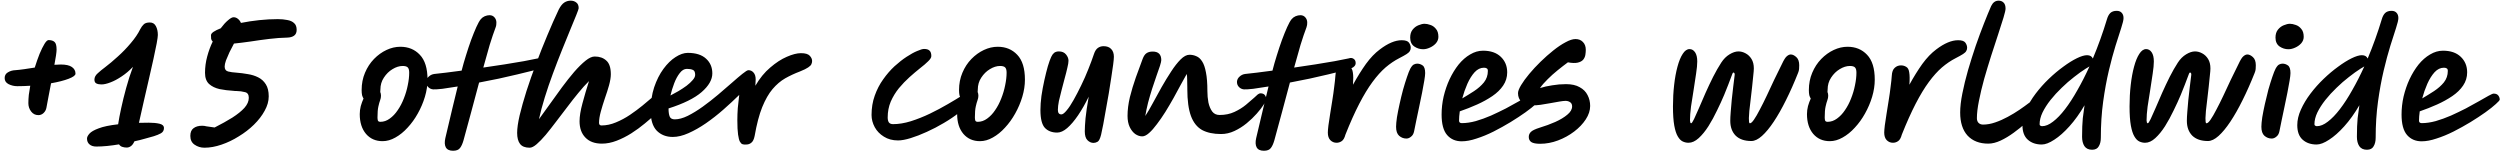 <?xml version="1.0" encoding="UTF-8"?> <svg xmlns="http://www.w3.org/2000/svg" width="275" height="17" viewBox="0 0 275 17" fill="none"><path d="M4.224 12.664C3.893 12.664 3.627 12.531 3.424 12.264C3.221 11.997 3.12 11.693 3.12 11.352C3.12 11.064 3.136 10.76 3.168 10.44C3.211 10.109 3.264 9.773 3.328 9.432C2.848 9.464 2.373 9.48 1.904 9.48C1.563 9.48 1.243 9.405 0.944 9.256C0.656 9.107 0.512 8.883 0.512 8.584C0.512 8.307 0.629 8.099 0.864 7.96C1.109 7.811 1.381 7.731 1.68 7.72C1.968 7.699 2.299 7.661 2.672 7.608C3.045 7.555 3.429 7.496 3.824 7.432C3.995 6.888 4.171 6.387 4.352 5.928C4.544 5.469 4.725 5.101 4.896 4.824C5.067 4.547 5.216 4.408 5.344 4.408C5.632 4.408 5.851 4.477 6 4.616C6.149 4.744 6.224 5.027 6.224 5.464C6.224 5.592 6.203 5.805 6.16 6.104C6.117 6.403 6.059 6.744 5.984 7.128C6.261 7.107 6.491 7.096 6.672 7.096C7.237 7.096 7.648 7.187 7.904 7.368C8.171 7.549 8.304 7.795 8.304 8.104C8.304 8.285 8.053 8.472 7.552 8.664C7.051 8.856 6.405 9.021 5.616 9.16C5.52 9.683 5.424 10.184 5.328 10.664C5.232 11.144 5.157 11.544 5.104 11.864C5.061 12.088 4.955 12.28 4.784 12.44C4.624 12.589 4.437 12.664 4.224 12.664ZM13.939 16.232C13.758 16.232 13.592 16.205 13.443 16.152C13.304 16.109 13.187 16.019 13.091 15.88C12.654 15.955 12.222 16.013 11.795 16.056C11.368 16.099 10.968 16.12 10.595 16.12C10.275 16.12 10.024 16.04 9.843 15.88C9.662 15.731 9.571 15.517 9.571 15.24C9.571 15.08 9.662 14.899 9.843 14.696C10.024 14.493 10.36 14.301 10.851 14.12C11.342 13.928 12.056 13.779 12.995 13.672C13.07 13.171 13.182 12.579 13.331 11.896C13.48 11.203 13.662 10.467 13.875 9.688C14.088 8.899 14.339 8.12 14.627 7.352C14.232 7.768 13.816 8.12 13.379 8.408C12.952 8.696 12.542 8.915 12.147 9.064C11.763 9.213 11.432 9.288 11.155 9.288C10.931 9.288 10.744 9.251 10.595 9.176C10.456 9.101 10.387 8.963 10.387 8.76C10.387 8.504 10.51 8.269 10.755 8.056C11 7.832 11.267 7.613 11.555 7.4C11.992 7.069 12.462 6.675 12.963 6.216C13.475 5.757 13.95 5.267 14.387 4.744C14.835 4.221 15.182 3.709 15.427 3.208C15.544 2.984 15.672 2.808 15.811 2.68C15.95 2.541 16.174 2.472 16.483 2.472C16.792 2.472 17.016 2.611 17.155 2.888C17.294 3.155 17.363 3.475 17.363 3.848C17.363 3.997 17.32 4.307 17.235 4.776C17.15 5.235 17.032 5.8 16.883 6.472C16.734 7.133 16.568 7.864 16.387 8.664C16.206 9.453 16.019 10.264 15.827 11.096C15.635 11.928 15.454 12.733 15.283 13.512C15.635 13.501 15.998 13.496 16.371 13.496C16.819 13.496 17.208 13.533 17.539 13.608C17.87 13.683 18.035 13.843 18.035 14.088C18.035 14.344 17.923 14.536 17.699 14.664C17.486 14.781 17.224 14.888 16.915 14.984C16.627 15.069 16.302 15.16 15.939 15.256C15.576 15.363 15.192 15.459 14.787 15.544C14.68 15.789 14.552 15.965 14.403 16.072C14.254 16.179 14.099 16.232 13.939 16.232ZM22.488 16.248C22.083 16.248 21.72 16.136 21.4 15.912C21.091 15.699 20.936 15.379 20.936 14.952C20.936 14.557 21.053 14.275 21.288 14.104C21.523 13.923 21.837 13.832 22.232 13.832C22.392 13.832 22.552 13.853 22.712 13.896C22.872 13.928 23.171 13.971 23.608 14.024C24.344 13.651 24.995 13.288 25.56 12.936C26.125 12.573 26.568 12.216 26.888 11.864C27.208 11.501 27.368 11.133 27.368 10.76C27.368 10.408 27.229 10.2 26.952 10.136C26.685 10.061 26.36 10.019 25.976 10.008C25.933 10.008 25.885 10.008 25.832 10.008C25.789 9.997 25.741 9.992 25.688 9.992C25.144 9.96 24.632 9.896 24.152 9.8C23.683 9.693 23.299 9.507 23 9.24C22.701 8.963 22.552 8.552 22.552 8.008C22.552 7.4 22.632 6.803 22.792 6.216C22.952 5.619 23.155 5.069 23.4 4.568C23.304 4.483 23.245 4.381 23.224 4.264C23.213 4.136 23.208 4.008 23.208 3.88C23.208 3.752 23.304 3.624 23.496 3.496C23.688 3.368 23.949 3.24 24.28 3.112C24.557 2.739 24.824 2.445 25.08 2.232C25.336 2.008 25.539 1.896 25.688 1.896C25.869 1.896 26.029 1.955 26.168 2.072C26.317 2.189 26.429 2.339 26.504 2.52C27.144 2.392 27.811 2.291 28.504 2.216C29.208 2.141 29.891 2.104 30.552 2.104C30.936 2.104 31.283 2.136 31.592 2.2C31.912 2.253 32.163 2.365 32.344 2.536C32.536 2.696 32.632 2.947 32.632 3.288C32.632 3.576 32.536 3.789 32.344 3.928C32.163 4.056 31.917 4.125 31.608 4.136C30.989 4.147 30.328 4.195 29.624 4.28C28.92 4.365 28.227 4.461 27.544 4.568C26.872 4.664 26.269 4.739 25.736 4.792C25.565 5.101 25.4 5.421 25.24 5.752C25.091 6.072 24.963 6.371 24.856 6.648C24.76 6.925 24.712 7.149 24.712 7.32C24.712 7.619 24.84 7.8 25.096 7.864C25.352 7.928 25.656 7.971 26.008 7.992C26.424 8.024 26.84 8.077 27.256 8.152C27.672 8.216 28.051 8.333 28.392 8.504C28.744 8.675 29.027 8.931 29.24 9.272C29.453 9.603 29.56 10.045 29.56 10.6C29.56 11.123 29.411 11.651 29.112 12.184C28.824 12.717 28.429 13.229 27.928 13.72C27.437 14.2 26.883 14.627 26.264 15C25.656 15.384 25.021 15.688 24.36 15.912C23.709 16.136 23.085 16.248 22.488 16.248ZM42.084 15.528C41.327 15.528 40.719 15.261 40.26 14.728C39.802 14.184 39.572 13.459 39.572 12.552C39.572 12.264 39.61 11.971 39.684 11.672C39.77 11.373 39.871 11.096 39.988 10.84C39.924 10.744 39.871 10.621 39.828 10.472C39.796 10.312 39.78 10.125 39.78 9.912C39.78 9.219 39.903 8.584 40.148 8.008C40.394 7.421 40.724 6.915 41.14 6.488C41.556 6.061 42.015 5.731 42.516 5.496C43.018 5.261 43.524 5.144 44.036 5.144C44.911 5.144 45.626 5.437 46.18 6.024C46.746 6.611 47.028 7.523 47.028 8.76C47.028 9.379 46.932 10.008 46.74 10.648C46.548 11.288 46.287 11.901 45.956 12.488C45.636 13.064 45.263 13.581 44.836 14.04C44.42 14.499 43.972 14.861 43.492 15.128C43.023 15.395 42.554 15.528 42.084 15.528ZM41.828 10.12C41.882 10.237 41.908 10.376 41.908 10.536C41.908 10.696 41.876 10.861 41.812 11.032C41.748 11.203 41.684 11.432 41.62 11.72C41.556 11.997 41.524 12.397 41.524 12.92C41.524 13.059 41.54 13.176 41.572 13.272C41.615 13.357 41.706 13.4 41.844 13.4C42.207 13.4 42.548 13.283 42.868 13.048C43.199 12.813 43.492 12.504 43.748 12.12C44.015 11.736 44.239 11.309 44.42 10.84C44.612 10.36 44.756 9.875 44.852 9.384C44.959 8.883 45.012 8.419 45.012 7.992C45.012 7.715 44.959 7.523 44.852 7.416C44.746 7.309 44.559 7.256 44.292 7.256C43.93 7.256 43.556 7.373 43.172 7.608C42.799 7.832 42.484 8.141 42.228 8.536C41.972 8.92 41.844 9.357 41.844 9.848C41.844 9.944 41.839 10.035 41.828 10.12ZM59.931 6.936C59.931 7.064 59.889 7.176 59.803 7.272C59.718 7.368 59.611 7.443 59.483 7.496C59.302 7.571 58.987 7.667 58.539 7.784C58.092 7.901 57.547 8.035 56.907 8.184C56.278 8.333 55.601 8.488 54.876 8.648C54.15 8.797 53.425 8.941 52.7 9.08C52.422 10.104 52.139 11.16 51.852 12.248C51.563 13.325 51.276 14.387 50.987 15.432C50.881 15.805 50.753 16.088 50.603 16.28C50.454 16.483 50.198 16.584 49.836 16.584C49.441 16.584 49.174 16.456 49.035 16.2C48.907 15.955 48.892 15.619 48.987 15.192C49.265 14.029 49.521 12.947 49.755 11.944C50.001 10.941 50.198 10.131 50.347 9.512C49.708 9.619 49.148 9.704 48.667 9.768C48.188 9.821 47.846 9.843 47.644 9.832C47.419 9.811 47.233 9.72 47.084 9.56C46.934 9.4 46.865 9.203 46.876 8.968C46.897 8.755 46.993 8.573 47.163 8.424C47.334 8.264 47.537 8.168 47.772 8.136C48.102 8.104 48.529 8.056 49.051 7.992C49.574 7.928 50.15 7.853 50.779 7.768C50.918 7.224 51.078 6.664 51.26 6.088C51.441 5.501 51.627 4.941 51.819 4.408C52.022 3.864 52.214 3.389 52.395 2.984C52.577 2.579 52.742 2.285 52.892 2.104C53.009 1.965 53.153 1.859 53.324 1.784C53.505 1.709 53.681 1.672 53.852 1.672C54.075 1.672 54.257 1.752 54.395 1.912C54.534 2.072 54.603 2.259 54.603 2.472C54.603 2.557 54.598 2.648 54.587 2.744C54.577 2.829 54.556 2.915 54.523 3C54.321 3.533 54.102 4.179 53.867 4.936C53.644 5.693 53.409 6.525 53.163 7.432C53.964 7.315 54.748 7.197 55.516 7.08C56.294 6.952 56.998 6.835 57.627 6.728C58.267 6.611 58.779 6.509 59.163 6.424C59.377 6.349 59.558 6.365 59.708 6.472C59.857 6.568 59.931 6.723 59.931 6.936ZM58.263 16.248C57.772 16.248 57.42 16.109 57.206 15.832C56.993 15.555 56.886 15.149 56.886 14.616C56.886 14.125 56.977 13.485 57.158 12.696C57.35 11.896 57.601 11.005 57.91 10.024C58.23 9.032 58.588 8.013 58.983 6.968C59.377 5.912 59.788 4.877 60.215 3.864C60.641 2.84 61.057 1.901 61.462 1.048C61.654 0.675 61.857 0.419 62.071 0.28C62.284 0.141 62.519 0.072 62.775 0.072C63.02 0.072 63.228 0.141 63.398 0.28C63.569 0.408 63.654 0.616 63.654 0.904C63.654 0.968 63.569 1.213 63.398 1.64C63.228 2.056 63.004 2.6 62.727 3.272C62.449 3.933 62.145 4.68 61.815 5.512C61.484 6.333 61.153 7.192 60.822 8.088C60.492 8.973 60.193 9.848 59.926 10.712C59.66 11.576 59.447 12.376 59.286 13.112C59.66 12.611 60.06 12.056 60.486 11.448C60.924 10.829 61.367 10.216 61.815 9.608C62.273 8.989 62.721 8.424 63.158 7.912C63.606 7.4 64.022 6.989 64.406 6.68C64.79 6.371 65.126 6.216 65.415 6.216C65.948 6.216 66.374 6.365 66.695 6.664C67.025 6.952 67.191 7.453 67.191 8.168C67.191 8.499 67.126 8.899 66.999 9.368C66.871 9.827 66.716 10.312 66.534 10.824C66.364 11.325 66.215 11.811 66.087 12.28C65.959 12.749 65.894 13.16 65.894 13.512C65.894 13.704 65.985 13.8 66.166 13.8C66.689 13.8 67.217 13.688 67.751 13.464C68.294 13.24 68.812 12.963 69.302 12.632C69.804 12.291 70.257 11.955 70.662 11.624C71.079 11.283 71.415 11 71.671 10.776C71.852 10.605 72.017 10.493 72.166 10.44C72.316 10.376 72.454 10.344 72.582 10.344C73.02 10.344 73.239 10.563 73.239 11C73.239 11.085 73.222 11.192 73.191 11.32C73.159 11.437 73.057 11.587 72.886 11.768C72.716 11.949 72.46 12.205 72.118 12.536C71.777 12.867 71.377 13.219 70.918 13.592C70.471 13.965 69.98 14.323 69.447 14.664C68.924 14.995 68.385 15.267 67.831 15.48C67.276 15.693 66.737 15.8 66.215 15.8C65.425 15.8 64.817 15.576 64.391 15.128C63.964 14.691 63.751 14.093 63.751 13.336C63.751 12.813 63.857 12.157 64.07 11.368C64.284 10.568 64.524 9.752 64.79 8.92C64.417 9.283 64.028 9.715 63.623 10.216C63.217 10.707 62.806 11.229 62.391 11.784C61.974 12.328 61.564 12.867 61.158 13.4C60.764 13.923 60.385 14.403 60.023 14.84C59.66 15.267 59.329 15.608 59.031 15.864C58.732 16.12 58.476 16.248 58.263 16.248ZM78.356 8.072C78.356 8.765 77.961 9.453 77.171 10.136C76.393 10.808 75.182 11.405 73.54 11.928C73.54 11.939 73.54 11.955 73.54 11.976C73.54 12.328 73.582 12.611 73.668 12.824C73.753 13.027 73.939 13.128 74.228 13.128C74.654 13.128 75.129 13 75.651 12.744C76.185 12.477 76.734 12.141 77.299 11.736C77.876 11.32 78.436 10.883 78.98 10.424C79.523 9.965 80.025 9.533 80.484 9.128C80.953 8.712 81.347 8.376 81.668 8.12C81.998 7.853 82.217 7.72 82.323 7.72C82.547 7.72 82.734 7.805 82.883 7.976C83.043 8.147 83.124 8.403 83.124 8.744C83.124 8.936 83.113 9.165 83.091 9.432C83.561 8.621 84.105 7.955 84.724 7.432C85.342 6.899 85.95 6.504 86.547 6.248C87.156 5.981 87.673 5.848 88.1 5.848C88.579 5.848 88.905 5.944 89.076 6.136C89.246 6.317 89.332 6.509 89.332 6.712C89.332 6.829 89.305 6.947 89.251 7.064C89.209 7.171 89.091 7.288 88.9 7.416C88.718 7.544 88.414 7.693 87.987 7.864C87.422 8.077 86.883 8.328 86.371 8.616C85.87 8.904 85.406 9.299 84.98 9.8C84.564 10.291 84.185 10.952 83.844 11.784C83.513 12.605 83.236 13.661 83.011 14.952C82.937 15.315 82.82 15.56 82.659 15.688C82.499 15.827 82.313 15.896 82.1 15.896C82.078 15.896 82.041 15.896 81.987 15.896C81.891 15.907 81.79 15.896 81.683 15.864C81.588 15.843 81.492 15.752 81.395 15.592C81.31 15.443 81.241 15.181 81.188 14.808C81.134 14.435 81.108 13.901 81.108 13.208C81.108 12.792 81.124 12.355 81.156 11.896C81.198 11.427 81.251 10.941 81.316 10.44C80.772 10.973 80.19 11.512 79.572 12.056C78.953 12.6 78.313 13.101 77.651 13.56C77.001 14.008 76.361 14.371 75.731 14.648C75.113 14.925 74.537 15.064 74.004 15.064C73.289 15.064 72.702 14.835 72.243 14.376C71.796 13.907 71.572 13.187 71.572 12.216C71.572 11.256 71.7 10.387 71.956 9.608C72.222 8.819 72.564 8.141 72.98 7.576C73.395 7.011 73.838 6.579 74.308 6.28C74.787 5.971 75.236 5.816 75.651 5.816C76.537 5.816 77.209 6.029 77.668 6.456C78.126 6.872 78.356 7.411 78.356 8.072ZM73.748 10.504C74.025 10.365 74.318 10.205 74.627 10.024C74.948 9.832 75.246 9.635 75.523 9.432C75.801 9.219 76.025 9.011 76.195 8.808C76.377 8.605 76.468 8.413 76.468 8.232C76.468 7.933 76.382 7.752 76.212 7.688C76.052 7.613 75.833 7.576 75.555 7.576C75.267 7.576 75.006 7.731 74.772 8.04C74.537 8.339 74.334 8.712 74.163 9.16C73.993 9.608 73.854 10.056 73.748 10.504ZM98.782 15.448C98.185 15.448 97.668 15.309 97.23 15.032C96.793 14.765 96.457 14.419 96.222 13.992C95.988 13.555 95.87 13.107 95.87 12.648C95.87 11.88 95.988 11.171 96.222 10.52C96.457 9.859 96.766 9.261 97.15 8.728C97.534 8.184 97.95 7.704 98.398 7.288C98.857 6.872 99.3 6.525 99.726 6.248C100.164 5.96 100.553 5.747 100.894 5.608C101.236 5.459 101.486 5.384 101.646 5.384C101.934 5.384 102.137 5.448 102.254 5.576C102.382 5.693 102.446 5.891 102.446 6.168C102.446 6.328 102.329 6.52 102.094 6.744C101.87 6.968 101.572 7.224 101.198 7.512C100.836 7.8 100.452 8.125 100.046 8.488C99.641 8.851 99.252 9.256 98.878 9.704C98.516 10.152 98.217 10.643 97.982 11.176C97.758 11.709 97.646 12.291 97.646 12.92C97.646 13.155 97.689 13.336 97.774 13.464C97.87 13.592 98.025 13.656 98.238 13.656C98.846 13.656 99.497 13.549 100.19 13.336C100.894 13.112 101.593 12.835 102.286 12.504C102.99 12.163 103.652 11.811 104.27 11.448C104.9 11.085 105.438 10.76 105.886 10.472C106.068 10.344 106.222 10.243 106.35 10.168C106.478 10.093 106.569 10.056 106.622 10.056C106.942 10.056 107.102 10.221 107.102 10.552C107.102 10.723 106.974 10.952 106.718 11.24C106.42 11.613 106.014 11.997 105.502 12.392C105.001 12.787 104.441 13.165 103.822 13.528C103.214 13.891 102.59 14.216 101.95 14.504C101.321 14.792 100.729 15.021 100.174 15.192C99.62 15.363 99.156 15.448 98.782 15.448ZM107.798 15.528C107.041 15.528 106.433 15.261 105.974 14.728C105.515 14.184 105.286 13.459 105.286 12.552C105.286 12.264 105.323 11.971 105.398 11.672C105.483 11.373 105.585 11.096 105.702 10.84C105.638 10.744 105.585 10.621 105.542 10.472C105.51 10.312 105.494 10.125 105.494 9.912C105.494 9.219 105.617 8.584 105.862 8.008C106.107 7.421 106.438 6.915 106.854 6.488C107.27 6.061 107.729 5.731 108.23 5.496C108.731 5.261 109.238 5.144 109.75 5.144C110.625 5.144 111.339 5.437 111.894 6.024C112.459 6.611 112.742 7.523 112.742 8.76C112.742 9.379 112.646 10.008 112.454 10.648C112.262 11.288 112.001 11.901 111.67 12.488C111.35 13.064 110.977 13.581 110.55 14.04C110.134 14.499 109.686 14.861 109.206 15.128C108.737 15.395 108.267 15.528 107.798 15.528ZM107.542 10.12C107.595 10.237 107.622 10.376 107.622 10.536C107.622 10.696 107.59 10.861 107.526 11.032C107.462 11.203 107.398 11.432 107.334 11.72C107.27 11.997 107.238 12.397 107.238 12.92C107.238 13.059 107.254 13.176 107.286 13.272C107.329 13.357 107.419 13.4 107.558 13.4C107.921 13.4 108.262 13.283 108.582 13.048C108.913 12.813 109.206 12.504 109.462 12.12C109.729 11.736 109.953 11.309 110.134 10.84C110.326 10.36 110.47 9.875 110.566 9.384C110.673 8.883 110.726 8.419 110.726 7.992C110.726 7.715 110.673 7.523 110.566 7.416C110.459 7.309 110.273 7.256 110.006 7.256C109.643 7.256 109.27 7.373 108.886 7.608C108.513 7.832 108.198 8.141 107.942 8.536C107.686 8.92 107.558 9.357 107.558 9.848C107.558 9.944 107.553 10.035 107.542 10.12ZM120.287 15.72C120.041 15.72 119.817 15.619 119.615 15.416C119.423 15.224 119.327 14.899 119.327 14.44C119.327 14.099 119.353 13.624 119.407 13.016C119.471 12.397 119.588 11.603 119.759 10.632C119.385 11.4 118.996 12.083 118.591 12.68C118.185 13.277 117.785 13.747 117.391 14.088C117.007 14.419 116.639 14.584 116.287 14.584C115.721 14.584 115.273 14.413 114.943 14.072C114.612 13.72 114.447 13.064 114.447 12.104C114.447 11.645 114.484 11.128 114.559 10.552C114.644 9.976 114.751 9.4 114.879 8.824C115.007 8.248 115.135 7.736 115.263 7.288C115.401 6.829 115.524 6.488 115.631 6.264C115.716 6.072 115.823 5.923 115.951 5.816C116.089 5.709 116.265 5.656 116.479 5.656C116.82 5.656 117.081 5.768 117.263 5.992C117.444 6.216 117.535 6.445 117.535 6.68C117.535 6.861 117.492 7.123 117.407 7.464C117.332 7.805 117.236 8.184 117.119 8.6C117.012 9.016 116.9 9.443 116.783 9.88C116.665 10.317 116.564 10.728 116.479 11.112C116.404 11.496 116.367 11.821 116.367 12.088C116.367 12.419 116.495 12.584 116.751 12.584C116.9 12.584 117.092 12.44 117.327 12.152C117.572 11.864 117.828 11.48 118.095 11C118.372 10.509 118.649 9.976 118.927 9.4C119.215 8.813 119.476 8.221 119.711 7.624C119.956 7.016 120.164 6.456 120.335 5.944C120.441 5.624 120.585 5.4 120.767 5.272C120.948 5.144 121.156 5.08 121.391 5.08C121.753 5.08 122.031 5.181 122.223 5.384C122.425 5.587 122.527 5.875 122.527 6.248C122.527 6.419 122.5 6.707 122.447 7.112C122.393 7.517 122.324 7.992 122.239 8.536C122.164 9.08 122.073 9.656 121.967 10.264C121.86 10.872 121.753 11.469 121.647 12.056C121.551 12.643 121.455 13.181 121.359 13.672C121.263 14.152 121.183 14.536 121.119 14.824C121.012 15.251 120.884 15.507 120.735 15.592C120.585 15.677 120.436 15.72 120.287 15.72ZM125.645 15C125.389 15 125.133 14.915 124.877 14.744C124.632 14.563 124.429 14.307 124.269 13.976C124.109 13.635 124.029 13.224 124.029 12.744C124.029 12.104 124.115 11.421 124.285 10.696C124.467 9.971 124.685 9.245 124.941 8.52C125.197 7.795 125.448 7.112 125.693 6.472C125.811 6.163 125.955 5.955 126.125 5.848C126.296 5.731 126.52 5.672 126.797 5.672C127.427 5.672 127.741 5.987 127.741 6.616C127.741 6.723 127.693 6.931 127.597 7.24C127.501 7.539 127.373 7.907 127.213 8.344C127.064 8.781 126.904 9.256 126.733 9.768C126.573 10.269 126.424 10.781 126.285 11.304C126.157 11.816 126.056 12.301 125.981 12.76C126.227 12.387 126.499 11.923 126.797 11.368C127.107 10.803 127.432 10.211 127.773 9.592C128.125 8.973 128.477 8.397 128.829 7.864C129.181 7.32 129.528 6.877 129.869 6.536C130.211 6.195 130.536 6.024 130.845 6.024C131.112 6.024 131.363 6.077 131.597 6.184C131.843 6.28 132.056 6.472 132.237 6.76C132.419 7.037 132.557 7.437 132.653 7.96C132.76 8.483 132.813 9.171 132.813 10.024C132.813 10.451 132.851 10.867 132.925 11.272C133.011 11.667 133.149 11.997 133.341 12.264C133.533 12.52 133.805 12.648 134.157 12.648C134.765 12.648 135.309 12.536 135.789 12.312C136.269 12.088 136.691 11.827 137.053 11.528C137.416 11.229 137.72 10.968 137.965 10.744C138.115 10.595 138.243 10.477 138.349 10.392C138.467 10.307 138.563 10.264 138.637 10.264C138.861 10.264 139.021 10.323 139.117 10.44C139.224 10.557 139.277 10.717 139.277 10.92C139.277 11.027 139.187 11.224 139.005 11.512C138.824 11.8 138.568 12.131 138.237 12.504C137.917 12.867 137.549 13.219 137.133 13.56C136.717 13.901 136.269 14.184 135.789 14.408C135.309 14.632 134.819 14.744 134.317 14.744C133.475 14.744 132.776 14.595 132.221 14.296C131.677 13.987 131.272 13.475 131.005 12.76C130.739 12.035 130.605 11.048 130.605 9.8C130.605 9.768 130.605 9.715 130.605 9.64C130.605 9.309 130.6 9.016 130.589 8.76C130.589 8.504 130.573 8.296 130.541 8.136C130.36 8.467 130.141 8.861 129.885 9.32C129.64 9.779 129.373 10.269 129.085 10.792C128.797 11.304 128.499 11.811 128.189 12.312C127.88 12.803 127.571 13.251 127.261 13.656C126.963 14.061 126.675 14.387 126.397 14.632C126.12 14.877 125.869 15 125.645 15ZM149.123 6.936C149.123 7.064 149.08 7.176 148.995 7.272C148.909 7.368 148.803 7.443 148.675 7.496C148.493 7.571 148.179 7.667 147.731 7.784C147.283 7.901 146.739 8.035 146.099 8.184C145.469 8.333 144.792 8.488 144.067 8.648C143.341 8.797 142.616 8.941 141.891 9.08C141.613 10.104 141.331 11.16 141.043 12.248C140.755 13.325 140.467 14.387 140.179 15.432C140.072 15.805 139.944 16.088 139.795 16.28C139.645 16.483 139.389 16.584 139.027 16.584C138.632 16.584 138.365 16.456 138.227 16.2C138.099 15.955 138.083 15.619 138.179 15.192C138.456 14.029 138.712 12.947 138.947 11.944C139.192 10.941 139.389 10.131 139.539 9.512C138.899 9.619 138.339 9.704 137.859 9.768C137.379 9.821 137.037 9.843 136.835 9.832C136.611 9.811 136.424 9.72 136.275 9.56C136.125 9.4 136.056 9.203 136.067 8.968C136.088 8.755 136.184 8.573 136.355 8.424C136.525 8.264 136.728 8.168 136.963 8.136C137.293 8.104 137.72 8.056 138.243 7.992C138.765 7.928 139.341 7.853 139.971 7.768C140.109 7.224 140.269 6.664 140.451 6.088C140.632 5.501 140.819 4.941 141.011 4.408C141.213 3.864 141.405 3.389 141.587 2.984C141.768 2.579 141.933 2.285 142.083 2.104C142.2 1.965 142.344 1.859 142.515 1.784C142.696 1.709 142.872 1.672 143.043 1.672C143.267 1.672 143.448 1.752 143.587 1.912C143.725 2.072 143.795 2.259 143.795 2.472C143.795 2.557 143.789 2.648 143.779 2.744C143.768 2.829 143.747 2.915 143.715 3C143.512 3.533 143.293 4.179 143.059 4.936C142.835 5.693 142.6 6.525 142.355 7.432C143.155 7.315 143.939 7.197 144.707 7.08C145.485 6.952 146.189 6.835 146.819 6.728C147.459 6.611 147.971 6.509 148.355 6.424C148.568 6.349 148.749 6.365 148.899 6.472C149.048 6.568 149.123 6.723 149.123 6.936ZM147.022 15.704C146.755 15.704 146.526 15.608 146.334 15.416C146.152 15.224 146.062 14.947 146.062 14.584C146.062 14.424 146.083 14.163 146.126 13.8C146.179 13.427 146.243 13 146.318 12.52C146.403 12.04 146.483 11.539 146.558 11.016C146.643 10.493 146.712 9.997 146.766 9.528C146.83 9.059 146.872 8.659 146.894 8.328C146.915 7.923 147.022 7.635 147.214 7.464C147.406 7.283 147.635 7.192 147.902 7.192C148.115 7.192 148.307 7.245 148.478 7.352C148.659 7.448 148.771 7.656 148.814 7.976C148.867 8.285 148.872 8.733 148.83 9.32C149.299 8.467 149.774 7.704 150.254 7.032C150.744 6.36 151.256 5.827 151.79 5.432C152.675 4.76 153.475 4.424 154.19 4.424C154.595 4.424 154.862 4.515 154.99 4.696C155.118 4.877 155.182 5.064 155.182 5.256C155.182 5.384 155.15 5.501 155.086 5.608C155.032 5.715 154.915 5.827 154.734 5.944C154.552 6.061 154.275 6.216 153.902 6.408C153.4 6.664 152.904 7 152.414 7.416C151.934 7.832 151.454 8.365 150.974 9.016C150.494 9.667 150.008 10.467 149.518 11.416C149.027 12.365 148.52 13.496 147.998 14.808C147.902 15.171 147.763 15.411 147.582 15.528C147.411 15.645 147.224 15.704 147.022 15.704ZM154.704 15.24C154.405 15.24 154.139 15.139 153.904 14.936C153.68 14.733 153.568 14.403 153.568 13.944C153.568 13.699 153.6 13.352 153.664 12.904C153.739 12.456 153.835 11.971 153.952 11.448C154.069 10.915 154.197 10.387 154.336 9.864C154.485 9.341 154.629 8.877 154.768 8.472C154.907 8.056 155.029 7.747 155.136 7.544C155.275 7.299 155.403 7.149 155.52 7.096C155.648 7.032 155.771 7 155.888 7C156.101 7 156.299 7.064 156.48 7.192C156.672 7.32 156.768 7.603 156.768 8.04C156.768 8.211 156.736 8.488 156.672 8.872C156.608 9.245 156.528 9.683 156.432 10.184C156.336 10.685 156.229 11.203 156.112 11.736C156.005 12.269 155.899 12.776 155.792 13.256C155.696 13.725 155.616 14.12 155.552 14.44C155.499 14.707 155.387 14.904 155.216 15.032C155.056 15.171 154.885 15.24 154.704 15.24ZM156.544 5.416C156.192 5.416 155.867 5.315 155.568 5.112C155.269 4.899 155.12 4.573 155.12 4.136C155.12 3.773 155.211 3.48 155.392 3.256C155.573 3.032 155.787 2.872 156.032 2.776C156.288 2.669 156.512 2.616 156.704 2.616C156.896 2.616 157.109 2.659 157.344 2.744C157.579 2.819 157.781 2.963 157.952 3.176C158.133 3.379 158.224 3.672 158.224 4.056C158.224 4.312 158.133 4.547 157.952 4.76C157.771 4.963 157.547 5.123 157.28 5.24C157.024 5.357 156.779 5.416 156.544 5.416ZM160.784 15.544C160.122 15.544 159.589 15.315 159.184 14.856C158.778 14.387 158.576 13.635 158.576 12.6C158.576 11.939 158.65 11.277 158.8 10.616C158.96 9.944 159.178 9.309 159.456 8.712C159.744 8.104 160.074 7.565 160.448 7.096C160.832 6.627 161.253 6.259 161.712 5.992C162.17 5.715 162.645 5.576 163.136 5.576C163.968 5.576 164.618 5.8 165.088 6.248C165.557 6.696 165.792 7.267 165.792 7.96C165.792 8.493 165.642 8.979 165.344 9.416C165.056 9.843 164.661 10.227 164.16 10.568C163.658 10.909 163.098 11.219 162.48 11.496C161.861 11.773 161.226 12.024 160.576 12.248C160.522 12.632 160.496 12.973 160.496 13.272C160.496 13.453 160.597 13.544 160.8 13.544C161.28 13.544 161.792 13.469 162.336 13.32C162.89 13.16 163.45 12.957 164.016 12.712C164.581 12.456 165.125 12.195 165.648 11.928C166.17 11.651 166.645 11.389 167.072 11.144C167.509 10.888 167.866 10.685 168.144 10.536C168.432 10.376 168.618 10.296 168.704 10.296C168.938 10.296 169.109 10.365 169.216 10.504C169.322 10.643 169.376 10.792 169.376 10.952C169.376 11.027 169.232 11.192 168.944 11.448C168.666 11.704 168.282 12.008 167.792 12.36C167.312 12.701 166.768 13.059 166.16 13.432C165.562 13.795 164.938 14.141 164.288 14.472C163.648 14.792 163.024 15.048 162.416 15.24C161.818 15.443 161.274 15.544 160.784 15.544ZM160.848 10.824C161.285 10.568 161.717 10.301 162.144 10.024C162.581 9.736 162.944 9.416 163.232 9.064C163.52 8.701 163.664 8.28 163.664 7.8C163.664 7.661 163.626 7.571 163.552 7.528C163.477 7.475 163.37 7.448 163.232 7.448C162.858 7.448 162.517 7.613 162.208 7.944C161.909 8.275 161.642 8.701 161.408 9.224C161.184 9.736 160.997 10.269 160.848 10.824ZM169.413 15.816C168.954 15.816 168.629 15.752 168.437 15.624C168.256 15.496 168.165 15.309 168.165 15.064C168.165 14.851 168.24 14.669 168.389 14.52C168.538 14.36 168.869 14.2 169.381 14.04C169.978 13.859 170.544 13.651 171.077 13.416C171.621 13.171 172.064 12.904 172.405 12.616C172.757 12.328 172.933 12.024 172.933 11.704C172.933 11.491 172.858 11.336 172.709 11.24C172.57 11.144 172.405 11.096 172.213 11.096C172.053 11.096 171.818 11.123 171.509 11.176C171.21 11.219 170.88 11.277 170.517 11.352C170.154 11.416 169.802 11.475 169.461 11.528C169.13 11.571 168.848 11.592 168.613 11.592C168.058 11.592 167.648 11.469 167.381 11.224C167.114 10.968 166.981 10.643 166.981 10.248C166.981 10.035 167.093 9.741 167.317 9.368C167.541 8.995 167.84 8.584 168.213 8.136C168.586 7.688 169.002 7.24 169.461 6.792C169.92 6.344 170.384 5.933 170.853 5.56C171.333 5.176 171.786 4.872 172.213 4.648C172.64 4.413 173.002 4.296 173.301 4.296C173.642 4.296 173.914 4.403 174.117 4.616C174.33 4.829 174.437 5.117 174.437 5.48C174.437 5.651 174.421 5.837 174.389 6.04C174.357 6.232 174.277 6.408 174.149 6.568C174.021 6.717 173.824 6.824 173.557 6.888C173.29 6.952 172.928 6.941 172.469 6.856C172.106 7.123 171.728 7.416 171.333 7.736C170.949 8.045 170.586 8.371 170.245 8.712C169.904 9.043 169.621 9.368 169.397 9.688C169.792 9.56 170.24 9.459 170.741 9.384C171.242 9.299 171.749 9.256 172.261 9.256C172.88 9.256 173.381 9.368 173.765 9.592C174.16 9.805 174.448 10.093 174.629 10.456C174.821 10.819 174.917 11.219 174.917 11.656C174.917 12.147 174.757 12.637 174.437 13.128C174.117 13.619 173.69 14.067 173.157 14.472C172.624 14.877 172.032 15.203 171.381 15.448C170.73 15.693 170.074 15.816 169.413 15.816ZM185.738 15.704C185.514 15.704 185.301 15.656 185.098 15.56C184.895 15.464 184.714 15.277 184.554 15C184.394 14.733 184.266 14.339 184.17 13.816C184.074 13.283 184.026 12.579 184.026 11.704C184.026 10.883 184.069 10.099 184.154 9.352C184.239 8.595 184.362 7.923 184.522 7.336C184.682 6.739 184.874 6.269 185.098 5.928C185.322 5.576 185.573 5.4 185.85 5.4C186.095 5.4 186.298 5.517 186.458 5.752C186.618 5.987 186.698 6.323 186.698 6.76C186.698 7.101 186.655 7.549 186.57 8.104C186.495 8.659 186.405 9.256 186.298 9.896C186.191 10.525 186.095 11.139 186.01 11.736C185.935 12.323 185.898 12.824 185.898 13.24C185.898 13.315 185.909 13.389 185.93 13.464C185.951 13.528 185.983 13.56 186.026 13.56C186.09 13.56 186.197 13.405 186.346 13.096C186.495 12.787 186.677 12.381 186.89 11.88C187.114 11.368 187.354 10.813 187.61 10.216C187.877 9.619 188.154 9.032 188.442 8.456C188.741 7.869 189.039 7.347 189.338 6.888C189.594 6.493 189.898 6.189 190.25 5.976C190.602 5.763 190.927 5.656 191.226 5.656C191.493 5.656 191.754 5.725 192.01 5.864C192.277 6.003 192.495 6.211 192.666 6.488C192.837 6.765 192.922 7.112 192.922 7.528C192.922 7.688 192.901 7.955 192.858 8.328C192.826 8.691 192.783 9.107 192.73 9.576C192.677 10.035 192.623 10.499 192.57 10.968C192.517 11.427 192.469 11.837 192.426 12.2C192.394 12.563 192.378 12.819 192.378 12.968C192.378 12.989 192.378 13.016 192.378 13.048C192.378 13.165 192.383 13.283 192.394 13.4C192.405 13.507 192.437 13.56 192.49 13.56C192.607 13.56 192.757 13.427 192.938 13.16C193.13 12.883 193.343 12.515 193.578 12.056C193.823 11.597 194.079 11.085 194.346 10.52C194.613 9.955 194.885 9.373 195.162 8.776C195.45 8.168 195.733 7.592 196.01 7.048C196.223 6.589 196.405 6.301 196.554 6.184C196.703 6.056 196.847 5.992 196.986 5.992C197.178 5.992 197.381 6.088 197.594 6.28C197.807 6.472 197.914 6.771 197.914 7.176C197.914 7.315 197.909 7.453 197.898 7.592C197.887 7.731 197.85 7.875 197.786 8.024C197.359 9.101 196.917 10.099 196.458 11.016C196.01 11.923 195.562 12.712 195.114 13.384C194.666 14.056 194.234 14.579 193.818 14.952C193.402 15.325 193.013 15.512 192.65 15.512C191.903 15.512 191.327 15.315 190.922 14.92C190.527 14.515 190.33 13.971 190.33 13.288C190.33 13.032 190.346 12.707 190.378 12.312C190.41 11.907 190.447 11.469 190.49 11C190.543 10.52 190.597 10.045 190.65 9.576C190.703 9.107 190.757 8.675 190.81 8.28C190.831 8.131 190.805 8.035 190.73 7.992C190.666 7.949 190.607 7.997 190.554 8.136C190.415 8.499 190.266 8.893 190.106 9.32C189.946 9.747 189.797 10.12 189.658 10.44C189.434 10.973 189.173 11.544 188.874 12.152C188.586 12.76 188.271 13.336 187.93 13.88C187.589 14.413 187.231 14.851 186.858 15.192C186.485 15.533 186.111 15.704 185.738 15.704ZM201.279 15.528C200.522 15.528 199.914 15.261 199.455 14.728C198.997 14.184 198.767 13.459 198.767 12.552C198.767 12.264 198.805 11.971 198.879 11.672C198.965 11.373 199.066 11.096 199.183 10.84C199.119 10.744 199.066 10.621 199.023 10.472C198.991 10.312 198.975 10.125 198.975 9.912C198.975 9.219 199.098 8.584 199.343 8.008C199.589 7.421 199.919 6.915 200.335 6.488C200.751 6.061 201.21 5.731 201.711 5.496C202.213 5.261 202.719 5.144 203.231 5.144C204.106 5.144 204.821 5.437 205.375 6.024C205.941 6.611 206.223 7.523 206.223 8.76C206.223 9.379 206.127 10.008 205.935 10.648C205.743 11.288 205.482 11.901 205.151 12.488C204.831 13.064 204.458 13.581 204.031 14.04C203.615 14.499 203.167 14.861 202.687 15.128C202.218 15.395 201.749 15.528 201.279 15.528ZM201.023 10.12C201.077 10.237 201.103 10.376 201.103 10.536C201.103 10.696 201.071 10.861 201.007 11.032C200.943 11.203 200.879 11.432 200.815 11.72C200.751 11.997 200.719 12.397 200.719 12.92C200.719 13.059 200.735 13.176 200.767 13.272C200.81 13.357 200.901 13.4 201.039 13.4C201.402 13.4 201.743 13.283 202.063 13.048C202.394 12.813 202.687 12.504 202.943 12.12C203.21 11.736 203.434 11.309 203.615 10.84C203.807 10.36 203.951 9.875 204.047 9.384C204.154 8.883 204.207 8.419 204.207 7.992C204.207 7.715 204.154 7.523 204.047 7.416C203.941 7.309 203.754 7.256 203.487 7.256C203.125 7.256 202.751 7.373 202.367 7.608C201.994 7.832 201.679 8.141 201.423 8.536C201.167 8.92 201.039 9.357 201.039 9.848C201.039 9.944 201.034 10.035 201.023 10.12ZM208.224 15.704C207.958 15.704 207.728 15.608 207.536 15.416C207.355 15.224 207.264 14.947 207.264 14.584C207.264 14.424 207.286 14.163 207.328 13.8C207.382 13.427 207.446 13 207.52 12.52C207.606 12.04 207.686 11.539 207.76 11.016C207.846 10.493 207.915 9.997 207.968 9.528C208.032 9.059 208.075 8.659 208.096 8.328C208.118 7.923 208.224 7.635 208.416 7.464C208.608 7.283 208.838 7.192 209.104 7.192C209.318 7.192 209.51 7.245 209.68 7.352C209.862 7.448 209.974 7.656 210.016 7.976C210.07 8.285 210.075 8.733 210.032 9.32C210.502 8.467 210.976 7.704 211.456 7.032C211.947 6.36 212.459 5.827 212.992 5.432C213.878 4.76 214.678 4.424 215.392 4.424C215.798 4.424 216.064 4.515 216.192 4.696C216.32 4.877 216.384 5.064 216.384 5.256C216.384 5.384 216.352 5.501 216.288 5.608C216.235 5.715 216.118 5.827 215.936 5.944C215.755 6.061 215.478 6.216 215.104 6.408C214.603 6.664 214.107 7 213.616 7.416C213.136 7.832 212.656 8.365 212.176 9.016C211.696 9.667 211.211 10.467 210.72 11.416C210.23 12.365 209.723 13.496 209.2 14.808C209.104 15.171 208.966 15.411 208.784 15.528C208.614 15.645 208.427 15.704 208.224 15.704ZM218.707 15.8C217.747 15.8 216.989 15.507 216.435 14.92C215.891 14.323 215.619 13.475 215.619 12.376C215.619 11.779 215.699 11.08 215.859 10.28C216.019 9.469 216.227 8.616 216.483 7.72C216.749 6.813 217.032 5.917 217.331 5.032C217.64 4.147 217.944 3.325 218.243 2.568C218.541 1.811 218.803 1.176 219.027 0.664C219.219 0.269 219.491 0.072 219.843 0.072C220.067 0.072 220.248 0.141 220.387 0.28C220.536 0.419 220.611 0.643 220.611 0.952C220.611 1.101 220.536 1.427 220.387 1.928C220.237 2.429 220.04 3.048 219.795 3.784C219.56 4.509 219.304 5.293 219.027 6.136C218.76 6.979 218.504 7.827 218.259 8.68C218.024 9.533 217.832 10.339 217.683 11.096C217.533 11.843 217.459 12.477 217.459 13C217.459 13.213 217.517 13.384 217.635 13.512C217.763 13.64 217.928 13.704 218.131 13.704C218.568 13.704 219.016 13.624 219.475 13.464C219.944 13.304 220.403 13.101 220.851 12.856C221.309 12.611 221.741 12.349 222.147 12.072C222.552 11.795 222.915 11.533 223.235 11.288C223.565 11.032 223.832 10.829 224.035 10.68C224.301 10.477 224.483 10.376 224.579 10.376C224.941 10.376 225.123 10.552 225.123 10.904C225.123 10.989 225.016 11.165 224.803 11.432C224.621 11.667 224.365 11.965 224.035 12.328C223.704 12.691 223.32 13.075 222.883 13.48C222.456 13.875 221.997 14.248 221.507 14.6C221.027 14.952 220.547 15.24 220.067 15.464C219.587 15.688 219.133 15.8 218.707 15.8ZM230.212 6.44C230.799 5.043 231.316 3.603 231.764 2.12C231.85 1.821 231.972 1.592 232.132 1.432C232.303 1.272 232.538 1.192 232.836 1.192C233.082 1.192 233.268 1.267 233.396 1.416C233.524 1.555 233.588 1.747 233.588 1.992C233.588 2.195 233.503 2.557 233.332 3.08C233.162 3.592 232.954 4.243 232.708 5.032C232.463 5.821 232.218 6.733 231.972 7.768C231.727 8.803 231.519 9.939 231.348 11.176C231.178 12.413 231.092 13.736 231.092 15.144C231.092 15.528 231.018 15.843 230.868 16.088C230.73 16.344 230.484 16.472 230.132 16.472C229.748 16.472 229.466 16.339 229.284 16.072C229.114 15.805 229.028 15.464 229.028 15.048C229.028 14.227 229.055 13.544 229.108 13C229.172 12.445 229.236 11.971 229.3 11.576C228.778 12.472 228.223 13.245 227.636 13.896C227.06 14.536 226.506 15.027 225.972 15.368C225.439 15.72 224.98 15.896 224.596 15.896C223.967 15.896 223.455 15.72 223.06 15.368C222.666 15.016 222.468 14.483 222.468 13.768C222.468 13.213 222.602 12.643 222.868 12.056C223.135 11.459 223.487 10.872 223.924 10.296C224.362 9.72 224.842 9.181 225.364 8.68C225.898 8.168 226.431 7.72 226.964 7.336C227.498 6.941 227.994 6.632 228.452 6.408C228.911 6.184 229.284 6.072 229.572 6.072C229.892 6.072 230.106 6.195 230.212 6.44ZM229.844 7.304C229.78 7.347 229.711 7.389 229.636 7.432C229.572 7.464 229.508 7.501 229.444 7.544C229.039 7.8 228.607 8.109 228.148 8.472C227.69 8.824 227.236 9.219 226.788 9.656C226.34 10.083 225.93 10.531 225.556 11C225.194 11.459 224.9 11.917 224.676 12.376C224.463 12.824 224.356 13.256 224.356 13.672C224.356 13.747 224.388 13.8 224.452 13.832C224.516 13.864 224.575 13.88 224.628 13.88C225.002 13.88 225.402 13.715 225.828 13.384C226.266 13.053 226.708 12.595 227.156 12.008C227.615 11.411 228.068 10.712 228.516 9.912C228.975 9.112 229.418 8.243 229.844 7.304ZM235.963 15.704C235.739 15.704 235.526 15.656 235.323 15.56C235.12 15.464 234.939 15.277 234.779 15C234.619 14.733 234.491 14.339 234.395 13.816C234.299 13.283 234.251 12.579 234.251 11.704C234.251 10.883 234.294 10.099 234.379 9.352C234.464 8.595 234.587 7.923 234.747 7.336C234.907 6.739 235.099 6.269 235.323 5.928C235.547 5.576 235.798 5.4 236.075 5.4C236.32 5.4 236.523 5.517 236.683 5.752C236.843 5.987 236.923 6.323 236.923 6.76C236.923 7.101 236.88 7.549 236.795 8.104C236.72 8.659 236.63 9.256 236.523 9.896C236.416 10.525 236.32 11.139 236.235 11.736C236.16 12.323 236.123 12.824 236.123 13.24C236.123 13.315 236.134 13.389 236.155 13.464C236.176 13.528 236.208 13.56 236.251 13.56C236.315 13.56 236.422 13.405 236.571 13.096C236.72 12.787 236.902 12.381 237.115 11.88C237.339 11.368 237.579 10.813 237.835 10.216C238.102 9.619 238.379 9.032 238.667 8.456C238.966 7.869 239.264 7.347 239.563 6.888C239.819 6.493 240.123 6.189 240.475 5.976C240.827 5.763 241.152 5.656 241.451 5.656C241.718 5.656 241.979 5.725 242.235 5.864C242.502 6.003 242.72 6.211 242.891 6.488C243.062 6.765 243.147 7.112 243.147 7.528C243.147 7.688 243.126 7.955 243.083 8.328C243.051 8.691 243.008 9.107 242.955 9.576C242.902 10.035 242.848 10.499 242.795 10.968C242.742 11.427 242.694 11.837 242.651 12.2C242.619 12.563 242.603 12.819 242.603 12.968C242.603 12.989 242.603 13.016 242.603 13.048C242.603 13.165 242.608 13.283 242.619 13.4C242.63 13.507 242.662 13.56 242.715 13.56C242.832 13.56 242.982 13.427 243.163 13.16C243.355 12.883 243.568 12.515 243.803 12.056C244.048 11.597 244.304 11.085 244.571 10.52C244.838 9.955 245.11 9.373 245.387 8.776C245.675 8.168 245.958 7.592 246.235 7.048C246.448 6.589 246.63 6.301 246.779 6.184C246.928 6.056 247.072 5.992 247.211 5.992C247.403 5.992 247.606 6.088 247.819 6.28C248.032 6.472 248.139 6.771 248.139 7.176C248.139 7.315 248.134 7.453 248.123 7.592C248.112 7.731 248.075 7.875 248.011 8.024C247.584 9.101 247.142 10.099 246.683 11.016C246.235 11.923 245.787 12.712 245.339 13.384C244.891 14.056 244.459 14.579 244.043 14.952C243.627 15.325 243.238 15.512 242.875 15.512C242.128 15.512 241.552 15.315 241.147 14.92C240.752 14.515 240.555 13.971 240.555 13.288C240.555 13.032 240.571 12.707 240.603 12.312C240.635 11.907 240.672 11.469 240.715 11C240.768 10.52 240.822 10.045 240.875 9.576C240.928 9.107 240.982 8.675 241.035 8.28C241.056 8.131 241.03 8.035 240.955 7.992C240.891 7.949 240.832 7.997 240.779 8.136C240.64 8.499 240.491 8.893 240.331 9.32C240.171 9.747 240.022 10.12 239.883 10.44C239.659 10.973 239.398 11.544 239.099 12.152C238.811 12.76 238.496 13.336 238.155 13.88C237.814 14.413 237.456 14.851 237.083 15.192C236.71 15.533 236.336 15.704 235.963 15.704ZM249.888 15.24C249.59 15.24 249.323 15.139 249.088 14.936C248.864 14.733 248.752 14.403 248.752 13.944C248.752 13.699 248.784 13.352 248.848 12.904C248.923 12.456 249.019 11.971 249.136 11.448C249.254 10.915 249.382 10.387 249.52 9.864C249.67 9.341 249.814 8.877 249.952 8.472C250.091 8.056 250.214 7.747 250.32 7.544C250.459 7.299 250.587 7.149 250.704 7.096C250.832 7.032 250.955 7 251.072 7C251.286 7 251.483 7.064 251.664 7.192C251.856 7.32 251.952 7.603 251.952 8.04C251.952 8.211 251.92 8.488 251.856 8.872C251.792 9.245 251.712 9.683 251.616 10.184C251.52 10.685 251.414 11.203 251.296 11.736C251.19 12.269 251.083 12.776 250.976 13.256C250.88 13.725 250.8 14.12 250.736 14.44C250.683 14.707 250.571 14.904 250.4 15.032C250.24 15.171 250.07 15.24 249.888 15.24ZM251.728 5.416C251.376 5.416 251.051 5.315 250.752 5.112C250.454 4.899 250.304 4.573 250.304 4.136C250.304 3.773 250.395 3.48 250.576 3.256C250.758 3.032 250.971 2.872 251.216 2.776C251.472 2.669 251.696 2.616 251.888 2.616C252.08 2.616 252.294 2.659 252.528 2.744C252.763 2.819 252.966 2.963 253.136 3.176C253.318 3.379 253.408 3.672 253.408 4.056C253.408 4.312 253.318 4.547 253.136 4.76C252.955 4.963 252.731 5.123 252.464 5.24C252.208 5.357 251.963 5.416 251.728 5.416ZM260.444 6.44C261.031 5.043 261.548 3.603 261.996 2.12C262.081 1.821 262.204 1.592 262.364 1.432C262.535 1.272 262.769 1.192 263.068 1.192C263.313 1.192 263.5 1.267 263.628 1.416C263.756 1.555 263.82 1.747 263.82 1.992C263.82 2.195 263.735 2.557 263.564 3.08C263.393 3.592 263.185 4.243 262.94 5.032C262.695 5.821 262.449 6.733 262.204 7.768C261.959 8.803 261.751 9.939 261.58 11.176C261.409 12.413 261.324 13.736 261.324 15.144C261.324 15.528 261.249 15.843 261.1 16.088C260.961 16.344 260.716 16.472 260.364 16.472C259.98 16.472 259.697 16.339 259.516 16.072C259.345 15.805 259.26 15.464 259.26 15.048C259.26 14.227 259.287 13.544 259.34 13C259.404 12.445 259.468 11.971 259.532 11.576C259.009 12.472 258.455 13.245 257.868 13.896C257.292 14.536 256.737 15.027 256.204 15.368C255.671 15.72 255.212 15.896 254.828 15.896C254.199 15.896 253.687 15.72 253.292 15.368C252.897 15.016 252.7 14.483 252.7 13.768C252.7 13.213 252.833 12.643 253.1 12.056C253.367 11.459 253.719 10.872 254.156 10.296C254.593 9.72 255.073 9.181 255.596 8.68C256.129 8.168 256.663 7.72 257.196 7.336C257.729 6.941 258.225 6.632 258.684 6.408C259.143 6.184 259.516 6.072 259.804 6.072C260.124 6.072 260.337 6.195 260.444 6.44ZM260.076 7.304C260.012 7.347 259.943 7.389 259.868 7.432C259.804 7.464 259.74 7.501 259.676 7.544C259.271 7.8 258.839 8.109 258.38 8.472C257.921 8.824 257.468 9.219 257.02 9.656C256.572 10.083 256.161 10.531 255.788 11C255.425 11.459 255.132 11.917 254.908 12.376C254.695 12.824 254.588 13.256 254.588 13.672C254.588 13.747 254.62 13.8 254.684 13.832C254.748 13.864 254.807 13.88 254.86 13.88C255.233 13.88 255.633 13.715 256.06 13.384C256.497 13.053 256.94 12.595 257.388 12.008C257.847 11.411 258.3 10.712 258.748 9.912C259.207 9.112 259.649 8.243 260.076 7.304ZM266.379 15.544C265.717 15.544 265.184 15.315 264.779 14.856C264.373 14.387 264.171 13.635 264.171 12.6C264.171 11.939 264.245 11.277 264.395 10.616C264.555 9.944 264.773 9.309 265.051 8.712C265.339 8.104 265.669 7.565 266.043 7.096C266.427 6.627 266.848 6.259 267.307 5.992C267.765 5.715 268.24 5.576 268.731 5.576C269.563 5.576 270.213 5.8 270.683 6.248C271.152 6.696 271.387 7.267 271.387 7.96C271.387 8.493 271.237 8.979 270.939 9.416C270.651 9.843 270.256 10.227 269.755 10.568C269.253 10.909 268.693 11.219 268.075 11.496C267.456 11.773 266.821 12.024 266.171 12.248C266.117 12.632 266.091 12.973 266.091 13.272C266.091 13.453 266.192 13.544 266.395 13.544C266.875 13.544 267.387 13.469 267.931 13.32C268.485 13.16 269.045 12.957 269.611 12.712C270.176 12.456 270.72 12.195 271.243 11.928C271.765 11.651 272.24 11.389 272.667 11.144C273.104 10.888 273.461 10.685 273.739 10.536C274.027 10.376 274.213 10.296 274.299 10.296C274.533 10.296 274.704 10.365 274.811 10.504C274.917 10.643 274.971 10.792 274.971 10.952C274.971 11.027 274.827 11.192 274.539 11.448C274.261 11.704 273.877 12.008 273.387 12.36C272.907 12.701 272.363 13.059 271.755 13.432C271.157 13.795 270.533 14.141 269.883 14.472C269.243 14.792 268.619 15.048 268.011 15.24C267.413 15.443 266.869 15.544 266.379 15.544ZM266.443 10.824C266.88 10.568 267.312 10.301 267.739 10.024C268.176 9.736 268.539 9.416 268.827 9.064C269.115 8.701 269.259 8.28 269.259 7.8C269.259 7.661 269.221 7.571 269.147 7.528C269.072 7.475 268.965 7.448 268.827 7.448C268.453 7.448 268.112 7.613 267.803 7.944C267.504 8.275 267.237 8.701 267.003 9.224C266.779 9.736 266.592 10.269 266.443 10.824Z" fill="black"></path></svg> 